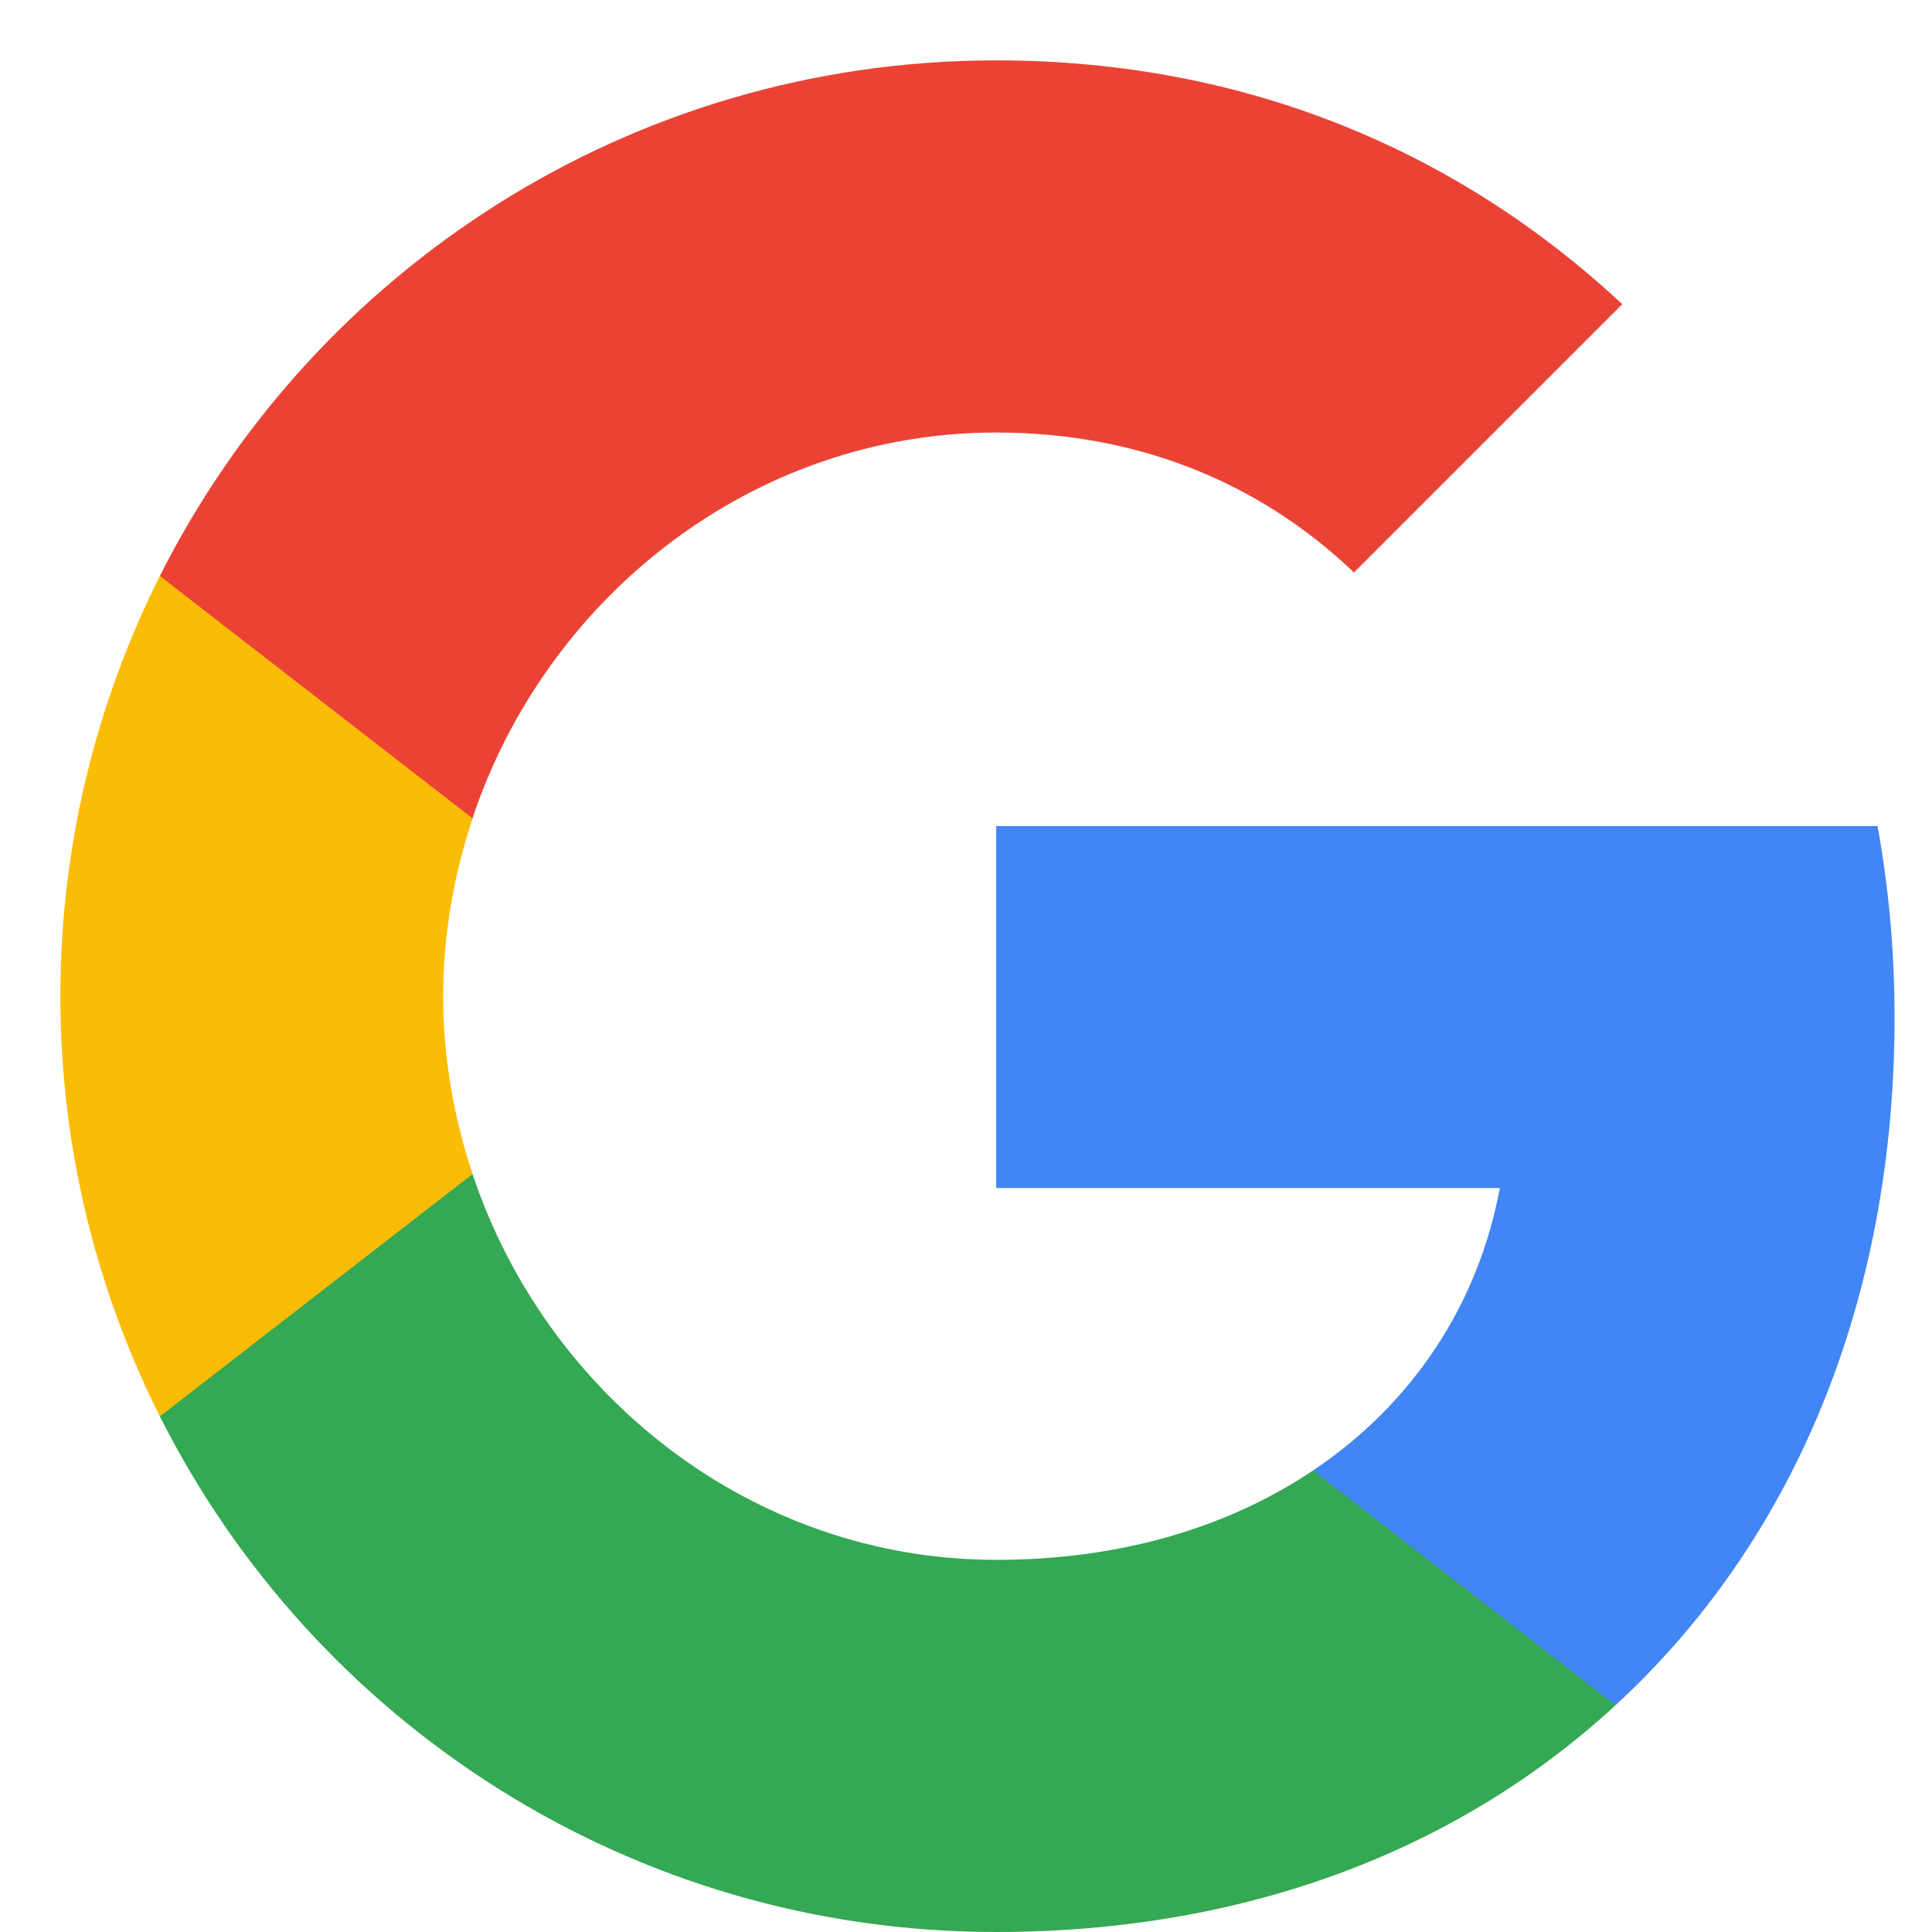 <svg width="16" height="16" viewBox="0 0 16 16" fill="none" xmlns="http://www.w3.org/2000/svg">
<path fill-rule="evenodd" clip-rule="evenodd" d="M15.69 8.426C15.69 7.877 15.641 7.348 15.549 6.841H8.25V9.839H12.421C12.241 10.807 11.695 11.628 10.874 12.178V14.122H13.379C14.845 12.773 15.69 10.786 15.69 8.426Z" fill="#4285F4"/>
<path fill-rule="evenodd" clip-rule="evenodd" d="M8.25 16C10.342 16 12.097 15.306 13.379 14.122L10.874 12.178C10.18 12.643 9.293 12.918 8.25 12.918C6.231 12.918 4.523 11.554 3.913 9.722H1.324V11.73C2.599 14.263 5.22 16 8.25 16Z" fill="#34A853"/>
<path fill-rule="evenodd" clip-rule="evenodd" d="M3.914 9.723C3.759 9.258 3.67 8.761 3.67 8.25C3.67 7.739 3.759 7.243 3.914 6.778V4.77H1.324C0.799 5.816 0.5 6.999 0.5 8.25C0.5 9.501 0.799 10.684 1.324 11.73L3.914 9.723Z" fill="#FBBC05"/>
<path fill-rule="evenodd" clip-rule="evenodd" d="M8.25 3.582C9.388 3.582 10.409 3.973 11.213 4.741L13.435 2.519C12.093 1.268 10.339 0.5 8.25 0.5C5.22 0.5 2.599 2.237 1.324 4.77L3.913 6.777C4.523 4.946 6.231 3.582 8.25 3.582Z" fill="#EA4335"/>
</svg>
